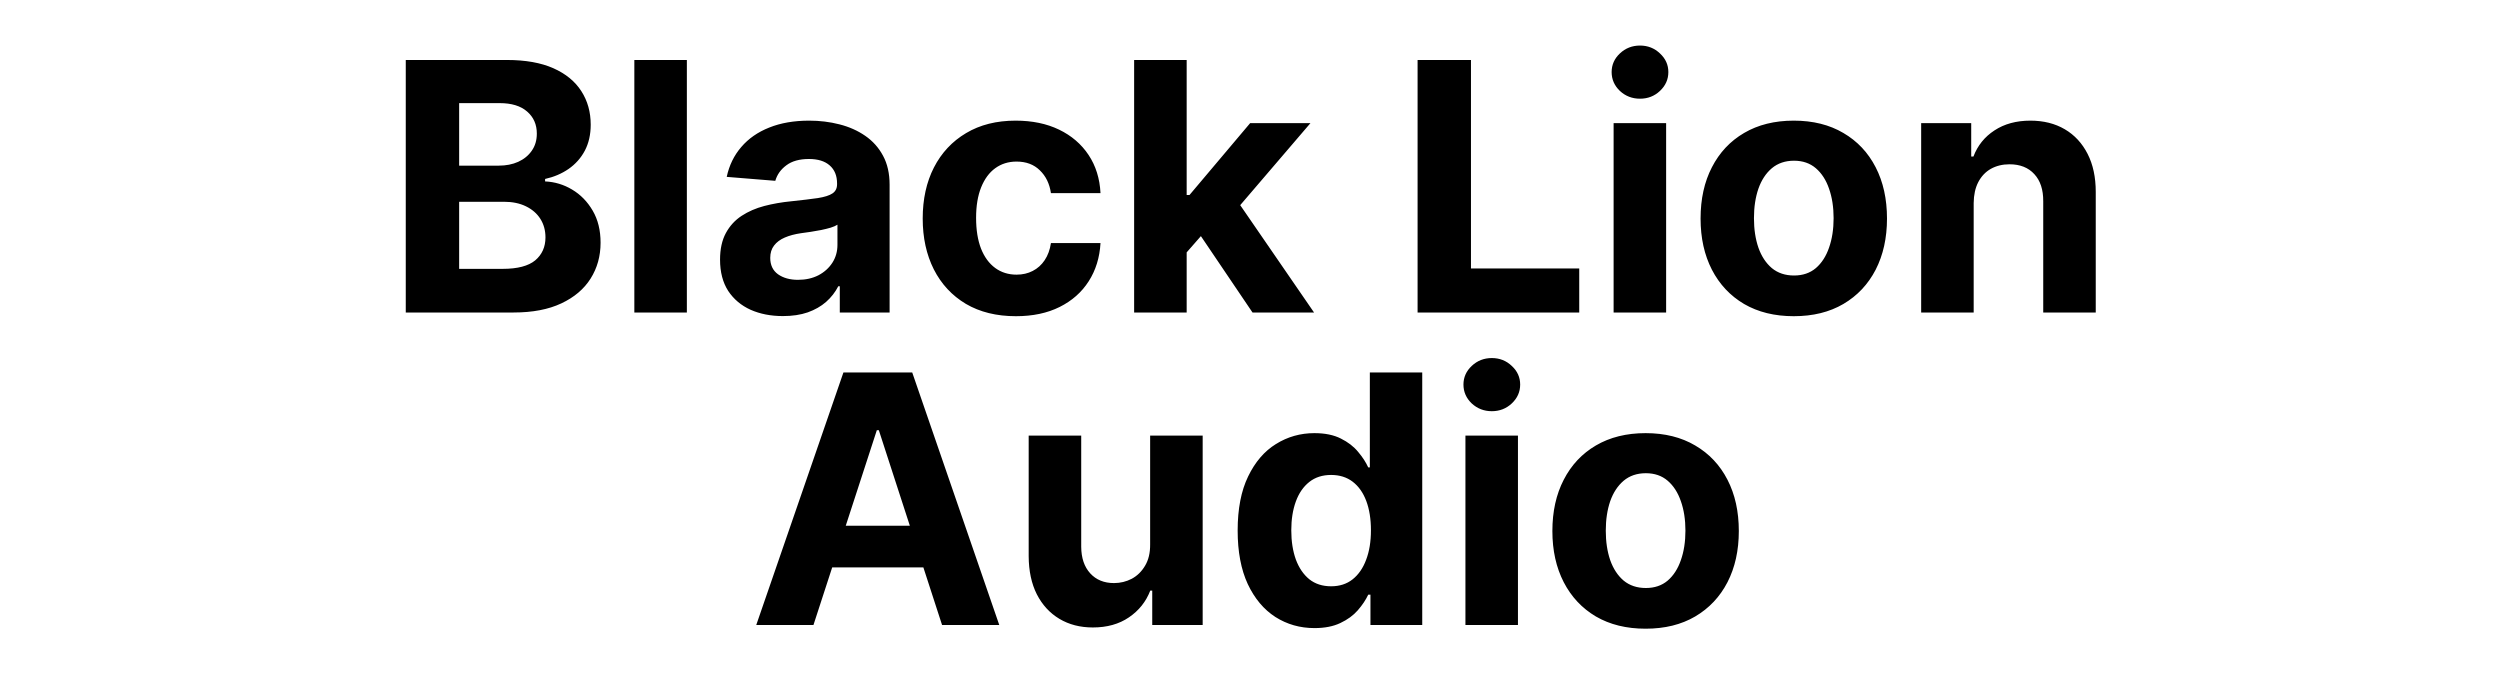 <svg width="144" height="40" viewBox="0 0 144 40" fill="none" xmlns="http://www.w3.org/2000/svg">
<path d="M23.372 18V3.455H29.195C30.266 3.455 31.158 3.613 31.873 3.93C32.588 4.248 33.125 4.688 33.485 5.251C33.845 5.81 34.025 6.454 34.025 7.183C34.025 7.751 33.911 8.251 33.684 8.682C33.457 9.108 33.144 9.458 32.747 9.733C32.354 10.003 31.904 10.195 31.397 10.308V10.45C31.951 10.474 32.47 10.63 32.953 10.919C33.44 11.208 33.836 11.613 34.139 12.133C34.442 12.65 34.593 13.265 34.593 13.98C34.593 14.752 34.401 15.441 34.018 16.047C33.639 16.648 33.078 17.124 32.335 17.474C31.591 17.825 30.675 18 29.586 18H23.372ZM26.447 15.486H28.954C29.811 15.486 30.436 15.322 30.829 14.996C31.222 14.664 31.419 14.224 31.419 13.675C31.419 13.272 31.321 12.917 31.127 12.609C30.933 12.302 30.656 12.06 30.296 11.885C29.941 11.71 29.517 11.622 29.025 11.622H26.447V15.486ZM26.447 9.541H28.727C29.148 9.541 29.522 9.468 29.849 9.321C30.18 9.17 30.441 8.956 30.63 8.682C30.824 8.407 30.921 8.078 30.921 7.695C30.921 7.169 30.734 6.745 30.36 6.423C29.991 6.101 29.465 5.94 28.784 5.94H26.447V9.541ZM39.563 3.455V18H36.538V3.455H39.563ZM45.097 18.206C44.401 18.206 43.781 18.085 43.237 17.844C42.692 17.598 42.261 17.235 41.944 16.757C41.632 16.274 41.475 15.673 41.475 14.953C41.475 14.347 41.587 13.838 41.809 13.426C42.032 13.014 42.335 12.683 42.718 12.432C43.102 12.181 43.537 11.992 44.025 11.864C44.517 11.736 45.034 11.646 45.573 11.594C46.208 11.527 46.719 11.466 47.107 11.409C47.496 11.348 47.777 11.258 47.953 11.139C48.128 11.021 48.215 10.846 48.215 10.614V10.571C48.215 10.121 48.073 9.773 47.789 9.527C47.51 9.281 47.112 9.158 46.596 9.158C46.052 9.158 45.618 9.278 45.296 9.52C44.974 9.757 44.761 10.055 44.657 10.415L41.859 10.188C42.001 9.525 42.28 8.952 42.697 8.469C43.114 7.981 43.651 7.607 44.309 7.347C44.972 7.081 45.739 6.949 46.61 6.949C47.216 6.949 47.796 7.02 48.35 7.162C48.909 7.304 49.404 7.524 49.835 7.822C50.27 8.121 50.614 8.504 50.864 8.973C51.115 9.437 51.241 9.993 51.241 10.642V18H48.372V16.487H48.286C48.111 16.828 47.877 17.129 47.583 17.389C47.29 17.645 46.937 17.846 46.525 17.993C46.113 18.135 45.637 18.206 45.097 18.206ZM45.964 16.118C46.409 16.118 46.802 16.03 47.143 15.855C47.484 15.675 47.751 15.434 47.946 15.131C48.14 14.828 48.237 14.484 48.237 14.101V12.943C48.142 13.005 48.012 13.062 47.846 13.114C47.685 13.161 47.503 13.206 47.299 13.249C47.096 13.287 46.892 13.322 46.688 13.355C46.485 13.383 46.3 13.41 46.134 13.433C45.779 13.485 45.469 13.568 45.204 13.682C44.939 13.796 44.733 13.949 44.586 14.143C44.439 14.333 44.366 14.57 44.366 14.854C44.366 15.266 44.515 15.581 44.813 15.798C45.116 16.011 45.5 16.118 45.964 16.118ZM58.517 18.213C57.4 18.213 56.439 17.976 55.634 17.503C54.834 17.025 54.218 16.362 53.787 15.514C53.361 14.667 53.148 13.691 53.148 12.588C53.148 11.471 53.363 10.491 53.794 9.648C54.23 8.8 54.848 8.14 55.648 7.666C56.448 7.188 57.4 6.949 58.503 6.949C59.455 6.949 60.288 7.122 61.003 7.467C61.718 7.813 62.284 8.298 62.7 8.923C63.117 9.548 63.347 10.282 63.389 11.125H60.534C60.454 10.581 60.241 10.143 59.895 9.811C59.554 9.475 59.107 9.307 58.553 9.307C58.084 9.307 57.674 9.435 57.324 9.69C56.978 9.941 56.709 10.308 56.514 10.791C56.32 11.274 56.223 11.859 56.223 12.546C56.223 13.242 56.318 13.833 56.507 14.321C56.701 14.809 56.974 15.18 57.324 15.436C57.674 15.692 58.084 15.82 58.553 15.82C58.898 15.82 59.209 15.749 59.483 15.607C59.763 15.464 59.992 15.258 60.172 14.989C60.357 14.714 60.477 14.385 60.534 14.001H63.389C63.342 14.835 63.115 15.569 62.708 16.203C62.305 16.833 61.749 17.325 61.038 17.68C60.328 18.035 59.488 18.213 58.517 18.213ZM68.068 14.861L68.075 11.232H68.515L72.01 7.091H75.483L70.788 12.574H70.071L68.068 14.861ZM65.326 18V3.455H68.352V18H65.326ZM72.145 18L68.934 13.249L70.951 11.111L75.689 18H72.145ZM81.653 18V3.455H84.728V15.464H90.964V18H81.653ZM92.944 18V7.091H95.969V18H92.944ZM94.464 5.685C94.014 5.685 93.628 5.536 93.306 5.237C92.989 4.934 92.83 4.572 92.83 4.151C92.83 3.734 92.989 3.376 93.306 3.078C93.628 2.775 94.014 2.624 94.464 2.624C94.913 2.624 95.297 2.775 95.614 3.078C95.936 3.376 96.097 3.734 96.097 4.151C96.097 4.572 95.936 4.934 95.614 5.237C95.297 5.536 94.913 5.685 94.464 5.685ZM103.322 18.213C102.219 18.213 101.265 17.979 100.46 17.51C99.659 17.037 99.042 16.378 98.606 15.536C98.17 14.688 97.953 13.706 97.953 12.588C97.953 11.461 98.17 10.476 98.606 9.634C99.042 8.786 99.659 8.128 100.46 7.659C101.265 7.186 102.219 6.949 103.322 6.949C104.425 6.949 105.377 7.186 106.177 7.659C106.982 8.128 107.602 8.786 108.038 9.634C108.473 10.476 108.691 11.461 108.691 12.588C108.691 13.706 108.473 14.688 108.038 15.536C107.602 16.378 106.982 17.037 106.177 17.51C105.377 17.979 104.425 18.213 103.322 18.213ZM103.336 15.869C103.838 15.869 104.257 15.727 104.593 15.443C104.929 15.154 105.183 14.761 105.353 14.264C105.528 13.767 105.616 13.201 105.616 12.567C105.616 11.932 105.528 11.367 105.353 10.869C105.183 10.372 104.929 9.979 104.593 9.69C104.257 9.402 103.838 9.257 103.336 9.257C102.829 9.257 102.403 9.402 102.058 9.69C101.717 9.979 101.459 10.372 101.284 10.869C101.113 11.367 101.028 11.932 101.028 12.567C101.028 13.201 101.113 13.767 101.284 14.264C101.459 14.761 101.717 15.154 102.058 15.443C102.403 15.727 102.829 15.869 103.336 15.869ZM113.684 11.693V18H110.659V7.091H113.542V9.016H113.67C113.911 8.381 114.316 7.879 114.884 7.51C115.453 7.136 116.142 6.949 116.951 6.949C117.709 6.949 118.369 7.115 118.933 7.446C119.496 7.777 119.934 8.251 120.247 8.866C120.559 9.477 120.715 10.206 120.715 11.054V18H117.69V11.594C117.695 10.926 117.524 10.405 117.178 10.031C116.833 9.652 116.357 9.463 115.751 9.463C115.344 9.463 114.984 9.551 114.671 9.726C114.364 9.901 114.122 10.157 113.947 10.493C113.776 10.824 113.689 11.224 113.684 11.693ZM46.855 36H43.56L48.581 21.454H52.544L57.558 36H54.263L50.62 24.778H50.506L46.855 36ZM46.649 30.283H54.433V32.683H46.649V30.283ZM66.248 31.355V25.091H69.274V36H66.369V34.019H66.255C66.009 34.658 65.599 35.171 65.026 35.56C64.458 35.948 63.765 36.142 62.946 36.142C62.216 36.142 61.575 35.976 61.021 35.645C60.467 35.313 60.034 34.842 59.721 34.231C59.413 33.621 59.257 32.889 59.252 32.037V25.091H62.278V31.497C62.283 32.141 62.455 32.65 62.796 33.024C63.137 33.398 63.594 33.585 64.167 33.585C64.532 33.585 64.873 33.502 65.19 33.337C65.507 33.166 65.763 32.915 65.957 32.584C66.156 32.252 66.253 31.843 66.248 31.355ZM75.714 36.178C74.885 36.178 74.135 35.965 73.462 35.538C72.795 35.108 72.264 34.475 71.871 33.642C71.483 32.804 71.289 31.776 71.289 30.56C71.289 29.31 71.49 28.27 71.893 27.442C72.295 26.608 72.83 25.986 73.498 25.574C74.17 25.157 74.906 24.949 75.707 24.949C76.317 24.949 76.826 25.053 77.234 25.261C77.645 25.465 77.977 25.721 78.228 26.028C78.484 26.331 78.678 26.63 78.81 26.923H78.903V21.454H81.921V36H78.938V34.253H78.81C78.668 34.556 78.467 34.856 78.207 35.155C77.951 35.448 77.617 35.692 77.205 35.886C76.798 36.081 76.301 36.178 75.714 36.178ZM76.672 33.77C77.16 33.77 77.572 33.637 77.908 33.372C78.249 33.102 78.51 32.726 78.689 32.243C78.874 31.76 78.966 31.194 78.966 30.546C78.966 29.897 78.876 29.333 78.697 28.855C78.517 28.377 78.256 28.008 77.915 27.747C77.574 27.487 77.16 27.357 76.672 27.357C76.175 27.357 75.756 27.491 75.415 27.761C75.074 28.031 74.816 28.405 74.641 28.884C74.466 29.362 74.378 29.916 74.378 30.546C74.378 31.18 74.466 31.741 74.641 32.229C74.821 32.712 75.079 33.09 75.415 33.365C75.756 33.635 76.175 33.77 76.672 33.77ZM84.409 36V25.091H87.434V36H84.409ZM85.928 23.685C85.479 23.685 85.093 23.535 84.771 23.237C84.454 22.934 84.295 22.572 84.295 22.151C84.295 21.734 84.454 21.376 84.771 21.078C85.093 20.775 85.479 20.624 85.928 20.624C86.378 20.624 86.762 20.775 87.079 21.078C87.401 21.376 87.562 21.734 87.562 22.151C87.562 22.572 87.401 22.934 87.079 23.237C86.762 23.535 86.378 23.685 85.928 23.685ZM94.787 36.213C93.683 36.213 92.73 35.979 91.924 35.51C91.124 35.036 90.507 34.378 90.071 33.535C89.635 32.688 89.417 31.706 89.417 30.588C89.417 29.461 89.635 28.476 90.071 27.634C90.507 26.786 91.124 26.128 91.924 25.659C92.73 25.186 93.683 24.949 94.787 24.949C95.89 24.949 96.842 25.186 97.642 25.659C98.447 26.128 99.067 26.786 99.503 27.634C99.938 28.476 100.156 29.461 100.156 30.588C100.156 31.706 99.938 32.688 99.503 33.535C99.067 34.378 98.447 35.036 97.642 35.51C96.842 35.979 95.89 36.213 94.787 36.213ZM94.801 33.869C95.303 33.869 95.722 33.727 96.058 33.443C96.394 33.154 96.647 32.761 96.818 32.264C96.993 31.767 97.081 31.201 97.081 30.567C97.081 29.932 96.993 29.366 96.818 28.869C96.647 28.372 96.394 27.979 96.058 27.69C95.722 27.401 95.303 27.257 94.801 27.257C94.294 27.257 93.868 27.401 93.522 27.69C93.182 27.979 92.924 28.372 92.748 28.869C92.578 29.366 92.493 29.932 92.493 30.567C92.493 31.201 92.578 31.767 92.748 32.264C92.924 32.761 93.182 33.154 93.522 33.443C93.868 33.727 94.294 33.869 94.801 33.869Z" fill="black"/>
</svg>
